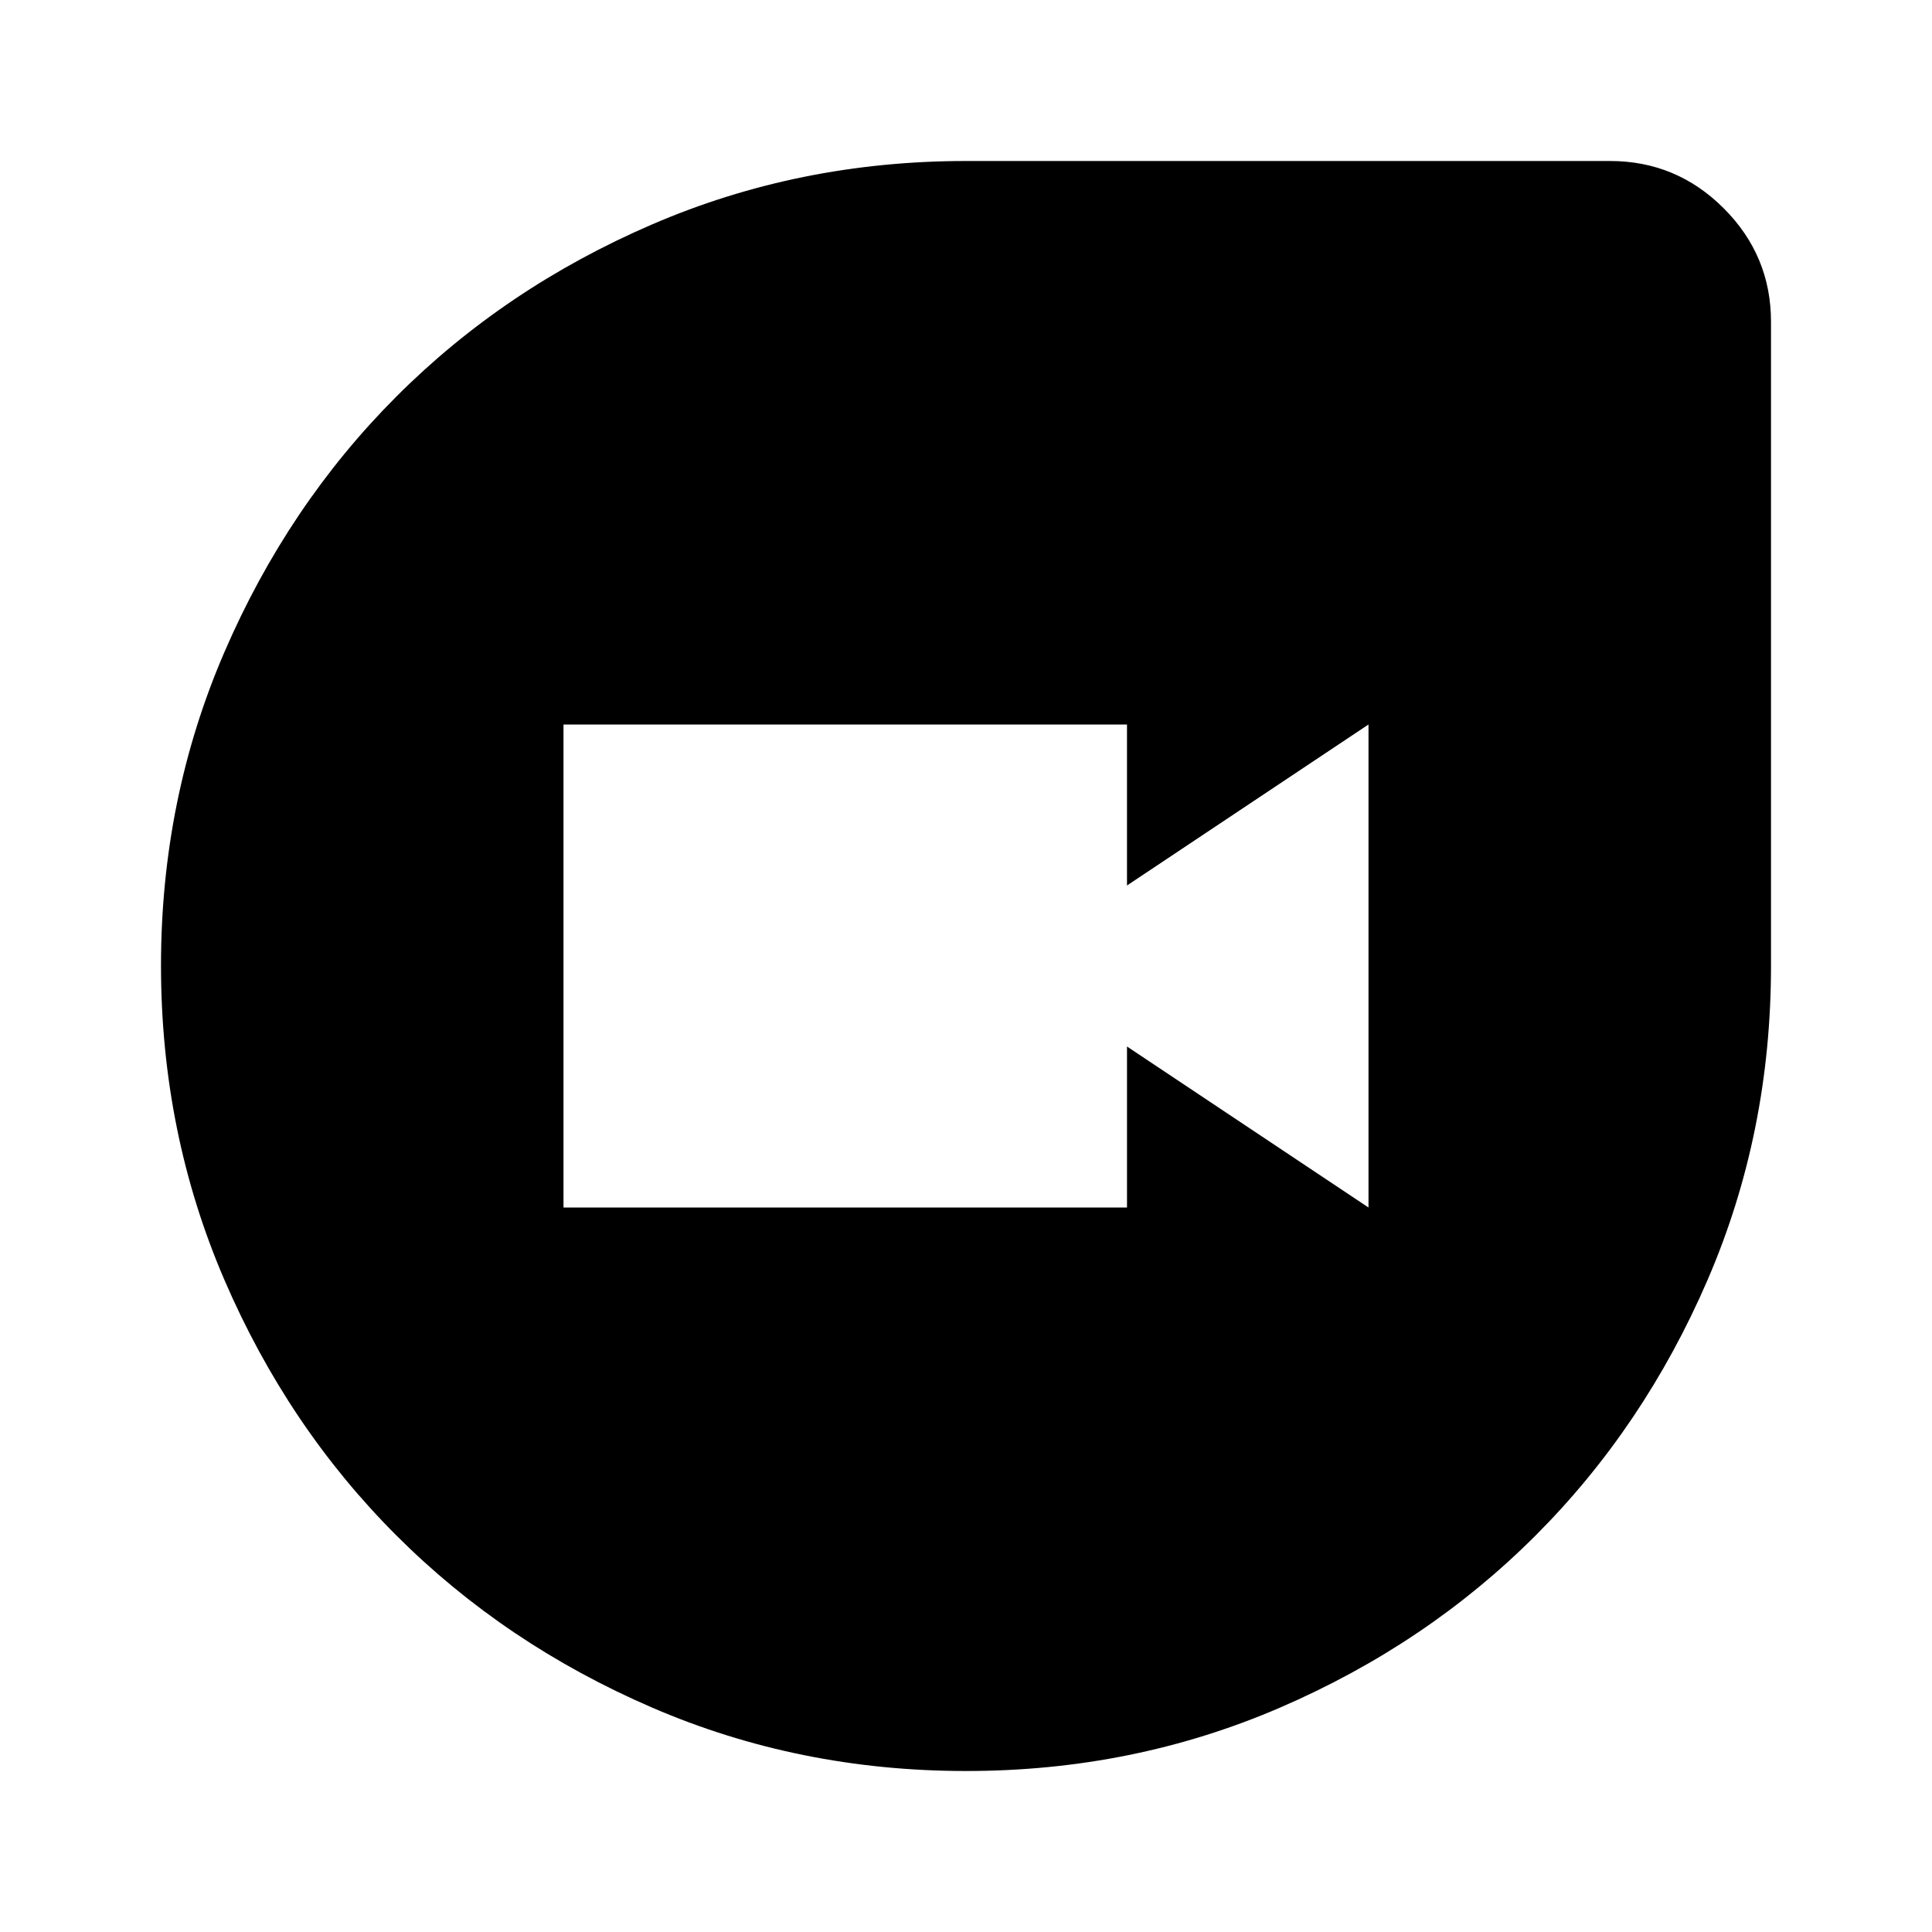<?xml version="1.0" encoding="utf-8"?>
<!-- Generator: www.svgicons.com -->
<svg xmlns="http://www.w3.org/2000/svg" width="800" height="800" viewBox="0 0 24 24">
<path fill="currentColor" d="M12 22q-2.075 0-3.9-.788t-3.175-2.137T2.788 15.9T2 12t.788-3.9t2.137-3.175T8.1 2.788T12 2h8q.825 0 1.413.588T22 4v8q0 2.075-.788 3.9t-2.137 3.175t-3.175 2.138T12 22m-5-7h7v-2l3 2V9l-3 2V9H7z"/>
</svg>